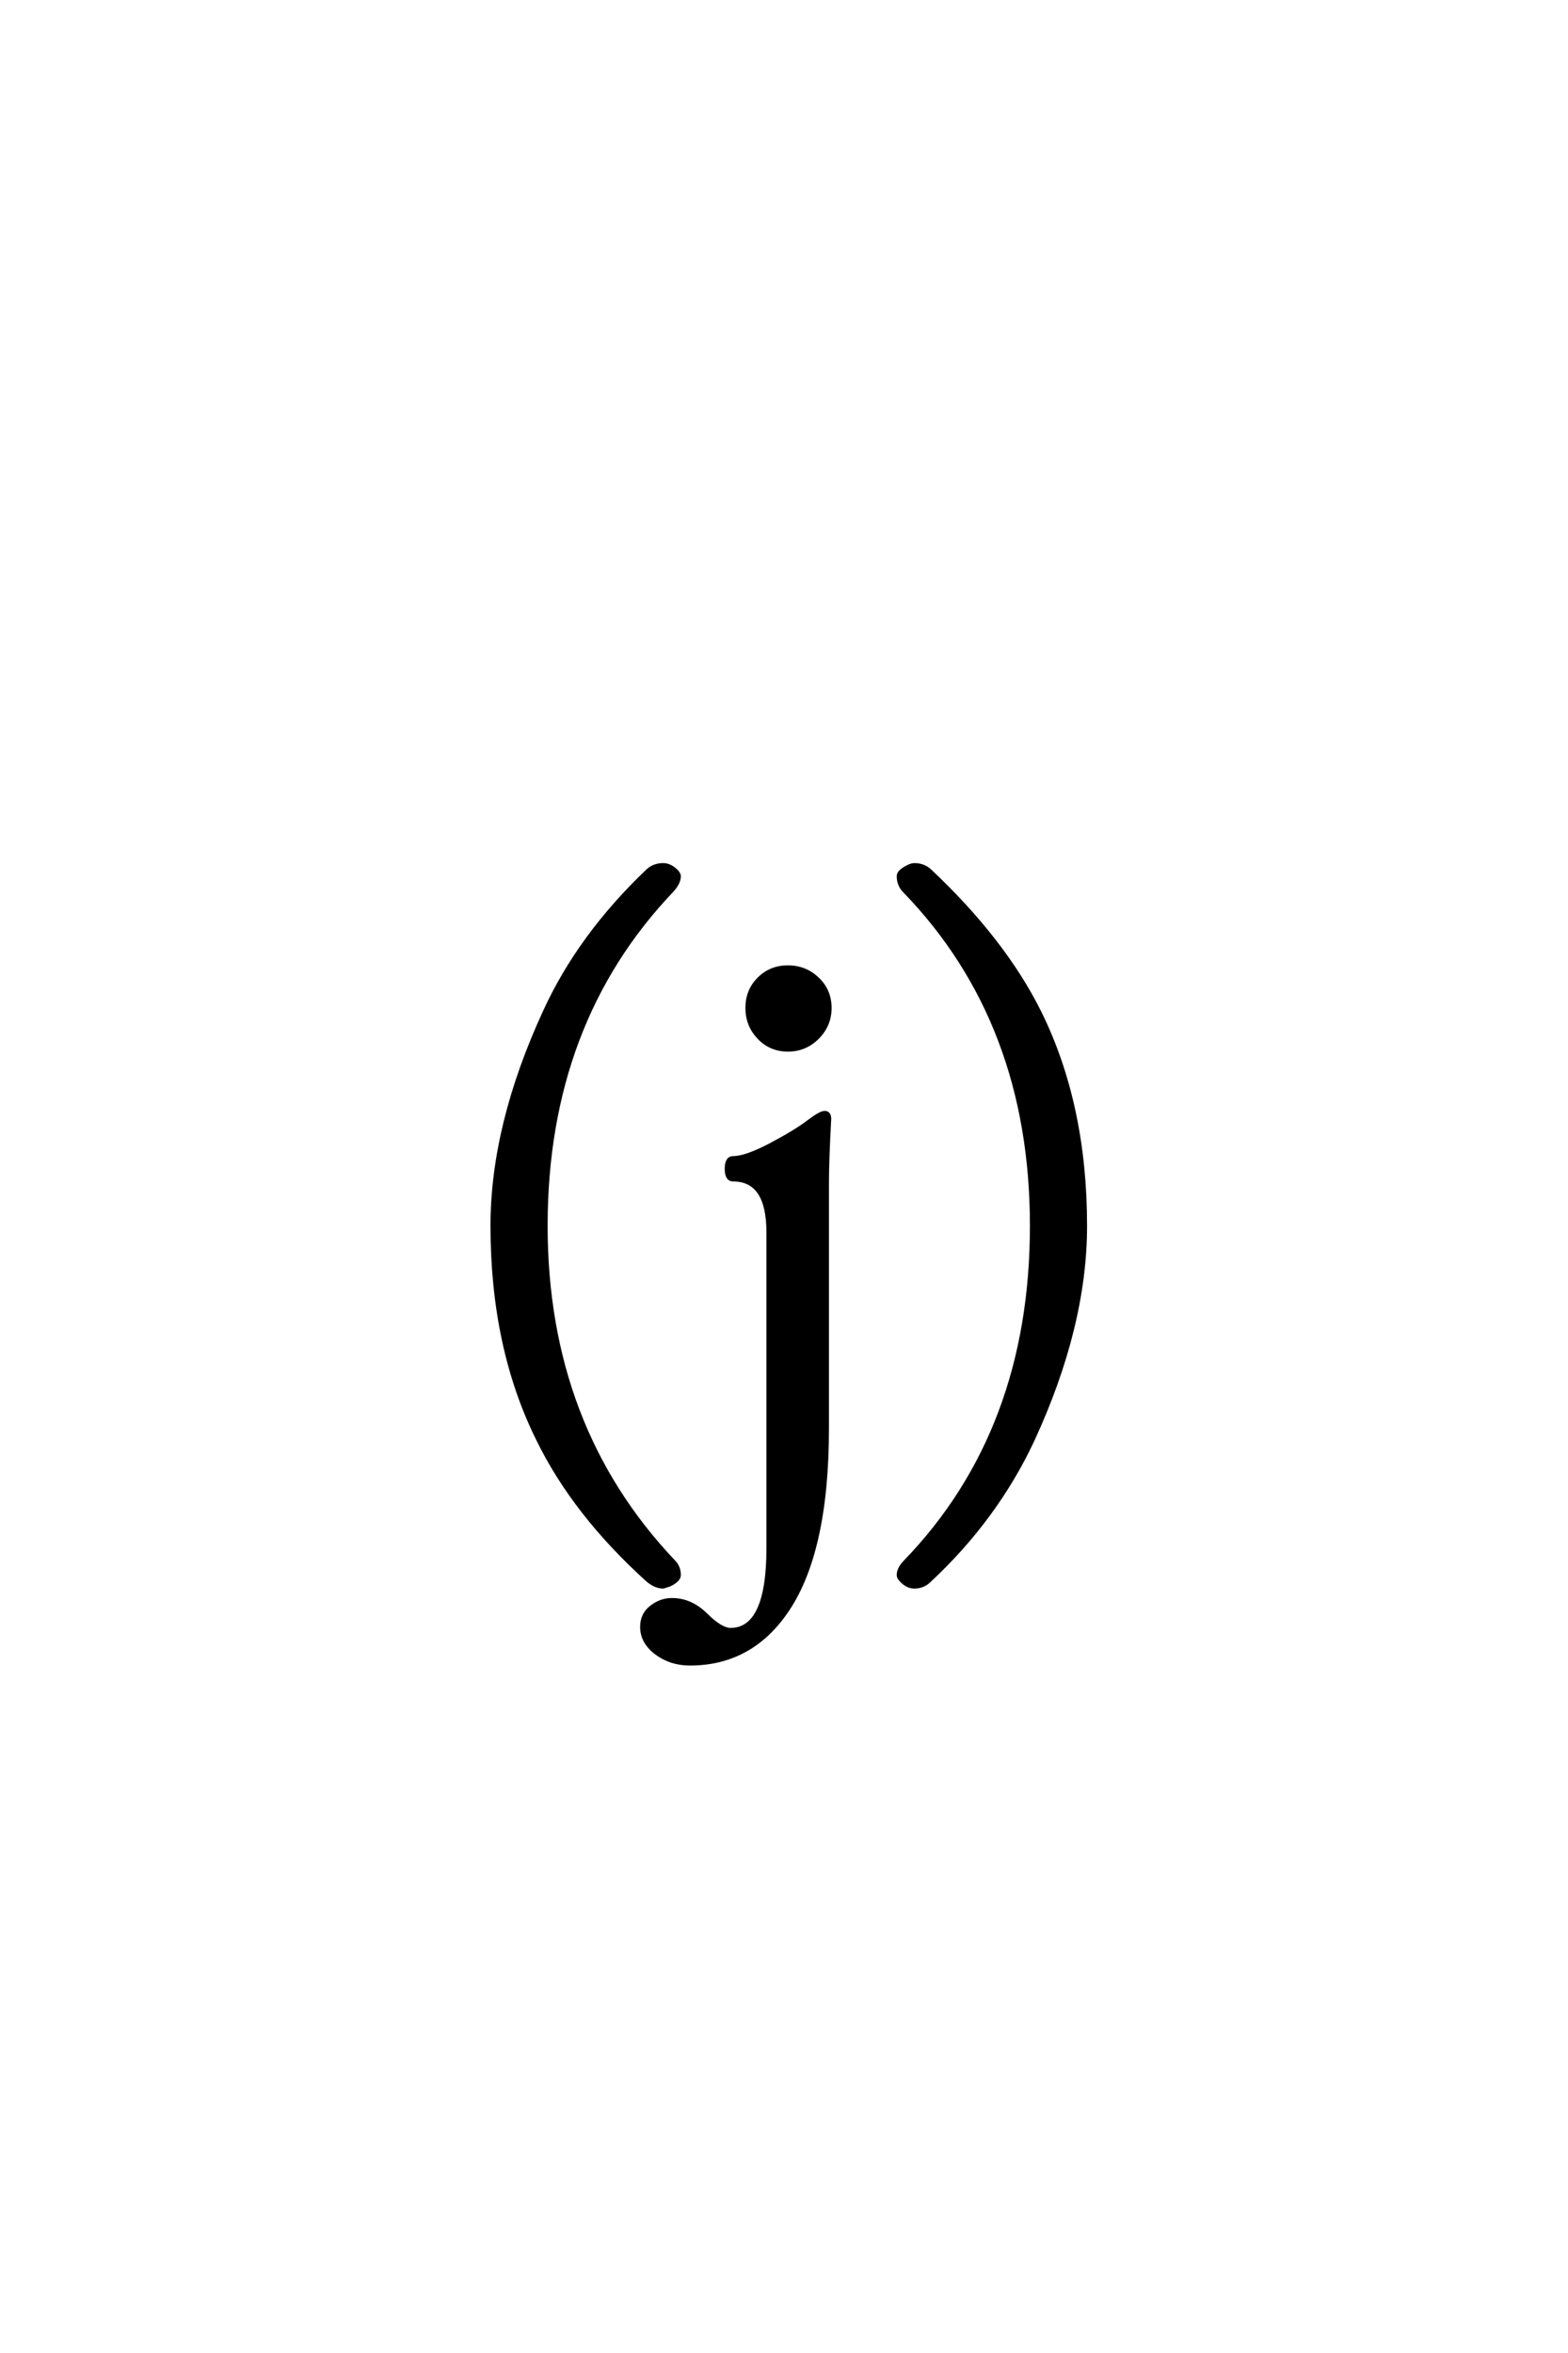 <?xml version='1.0' encoding='UTF-8'?>
<!DOCTYPE svg PUBLIC "-//W3C//DTD SVG 1.0//EN"
"http://www.w3.org/TR/2001/REC-SVG-20010904/DTD/svg10.dtd">

<svg xmlns='http://www.w3.org/2000/svg' version='1.0' width='40.0' height='60.0'>

 <g transform='scale(0.1 -0.1) translate(110.0 -370.0)'>
  <path d='M15.625 0
L15.625 0
L15.625 0
M166.812 57.422
Q166.812 31.844 153.422 2.828
Q144.047 -17.188 127.062 -33.016
Q125.5 -34.578 123.25 -34.578
Q121.391 -34.578 119.828 -32.812
Q119.25 -32.234 119.25 -31.641
Q119.25 -29.984 121 -28.219
Q153.234 5.172 153.234 57.422
Q153.234 109.281 120.812 142.781
Q119.25 144.344 119.25 146.578
Q119.25 147.75 121.594 148.922
Q122.562 149.422 123.25 149.422
Q125.5 149.422 127.062 148.047
Q146 130.281 155.188 111.812
Q166.812 88.281 166.812 57.422
Q166.812 88.281 166.812 57.422
M101.641 112.984
Q101.641 108.594 98.516 105.469
Q95.391 102.344 91 102.344
Q86.609 102.344 83.625 105.469
Q80.656 108.594 80.656 112.984
Q80.656 117.391 83.625 120.359
Q86.609 123.344 91 123.344
Q95.391 123.344 98.516 120.359
Q101.641 117.391 101.641 112.984
Q101.641 117.391 101.641 112.984
M100.969 5.766
Q100.969 -26.375 90.219 -41.406
Q81.141 -54.203 66 -54.203
Q61.109 -54.203 57.453 -51.469
Q53.797 -48.734 53.797 -44.828
Q53.797 -41.703 56.188 -39.844
Q58.578 -37.984 61.406 -37.984
Q66.203 -37.984 70.047 -41.797
Q73.906 -45.609 76.359 -45.609
Q86.016 -45.609 86.016 -24.812
L86.016 55.766
Q86.016 69.234 77.031 69.234
Q75.375 69.234 75.375 71.969
Q75.375 74.703 77.031 74.703
Q80.266 74.703 86.562 78.016
Q92.859 81.344 96.078 83.781
Q99.297 86.234 100.375 86.234
Q101.547 86.234 101.547 84.672
Q100.969 74.125 100.969 68.453
L100.969 5.766
L100.969 5.766
M63.188 -31.641
Q63.188 -32.906 60.75 -34.078
L59.188 -34.578
Q57.328 -34.578 55.375 -33.016
Q36.531 -16.016 27.25 3.031
Q15.625 26.469 15.625 57.422
Q15.625 83.016 29 112.016
Q37.891 131.453 55.375 148.047
Q56.938 149.422 59.188 149.422
Q60.938 149.422 62.594 147.75
Q63.188 147.078 63.188 146.578
Q63.188 144.922 61.422 142.969
Q29.203 109.188 29.203 57.422
Q29.203 6.156 61.812 -28.219
Q63.188 -29.594 63.188 -31.641
' style='fill: #000000; stroke: #000000'/>
 </g>
</svg>

